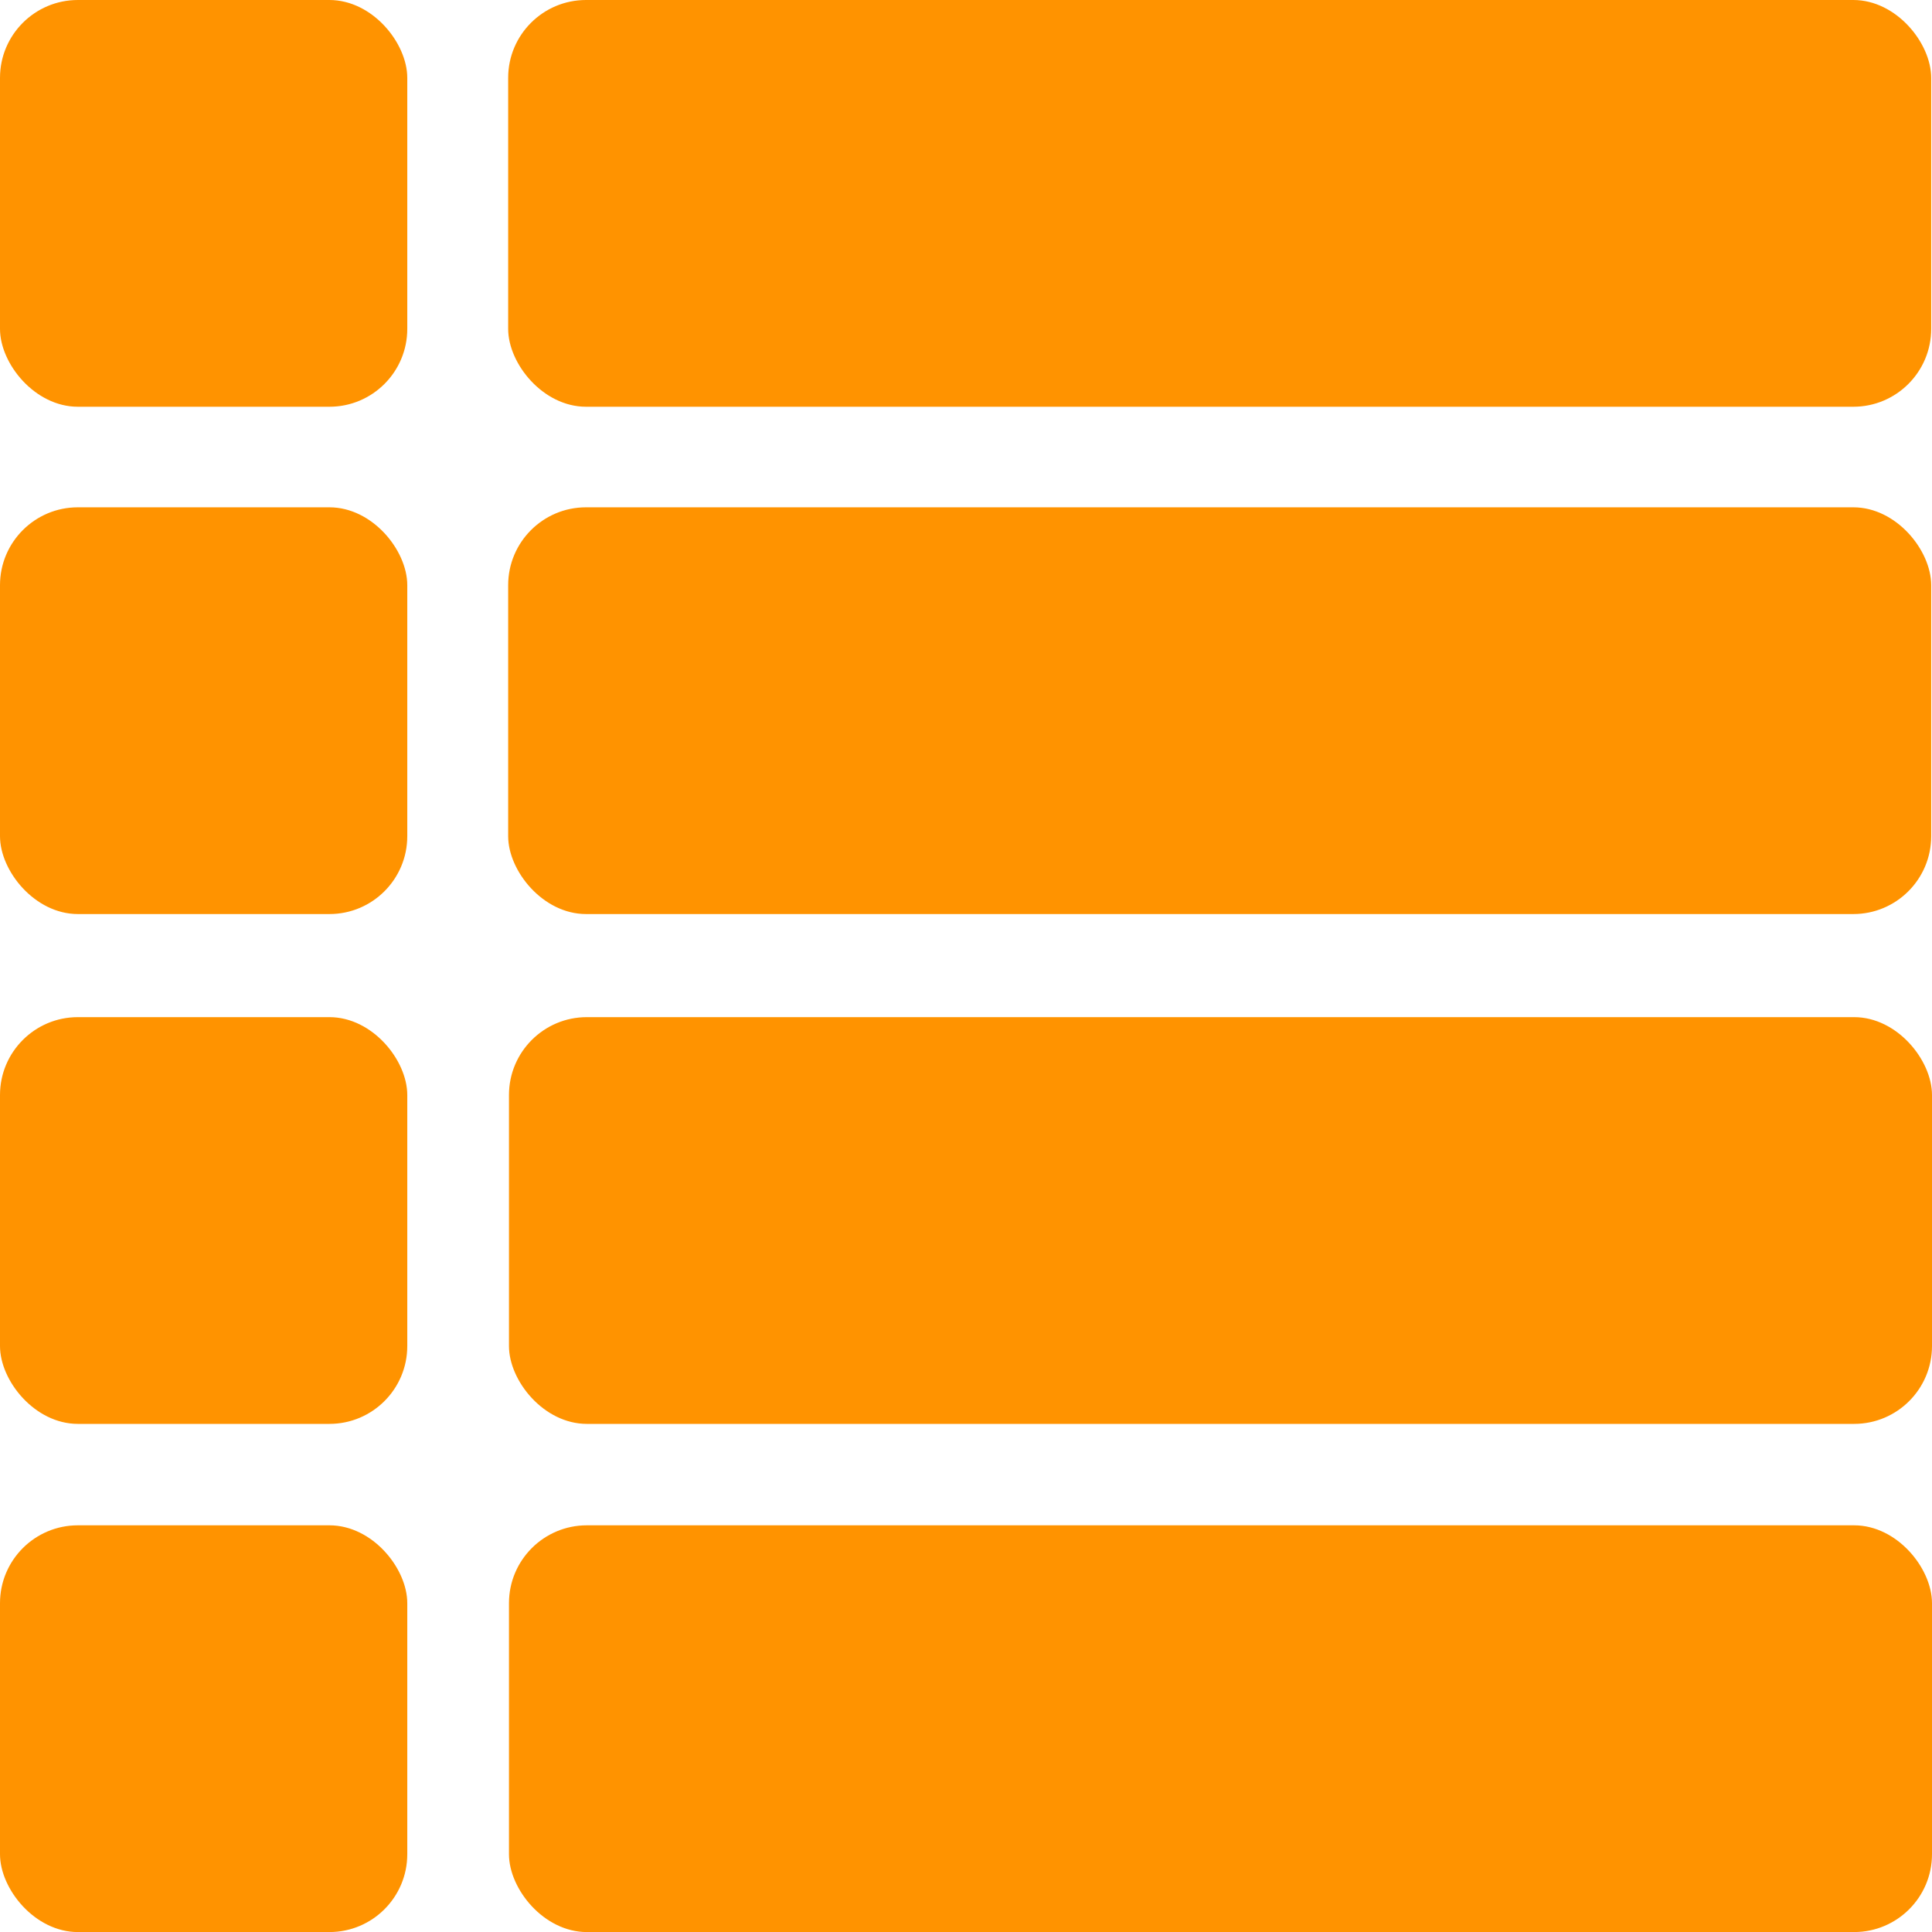 <?xml version="1.0" encoding="UTF-8"?> <svg xmlns="http://www.w3.org/2000/svg" width="36" height="36" viewBox="0 0 36 36" fill="none"><rect width="7.589" height="7.579" rx="1.451" fill="#FF9300"></rect><rect x="9.469" width="26.516" height="7.579" rx="1.451" fill="#FF9300"></rect><rect y="9.453" width="7.589" height="7.579" rx="1.451" fill="#FF9300"></rect><rect x="9.469" y="9.453" width="26.516" height="7.579" rx="1.451" fill="#FF9300"></rect><rect y="18.953" width="7.589" height="7.579" rx="1.451" fill="#FF9300"></rect><rect x="9.484" y="18.953" width="26.516" height="7.579" rx="1.451" fill="#FF9300"></rect><rect y="28.422" width="7.589" height="7.579" rx="1.451" fill="#FF9300"></rect><rect x="9.484" y="28.422" width="26.516" height="7.579" rx="1.451" fill="#FF9300"></rect></svg> 